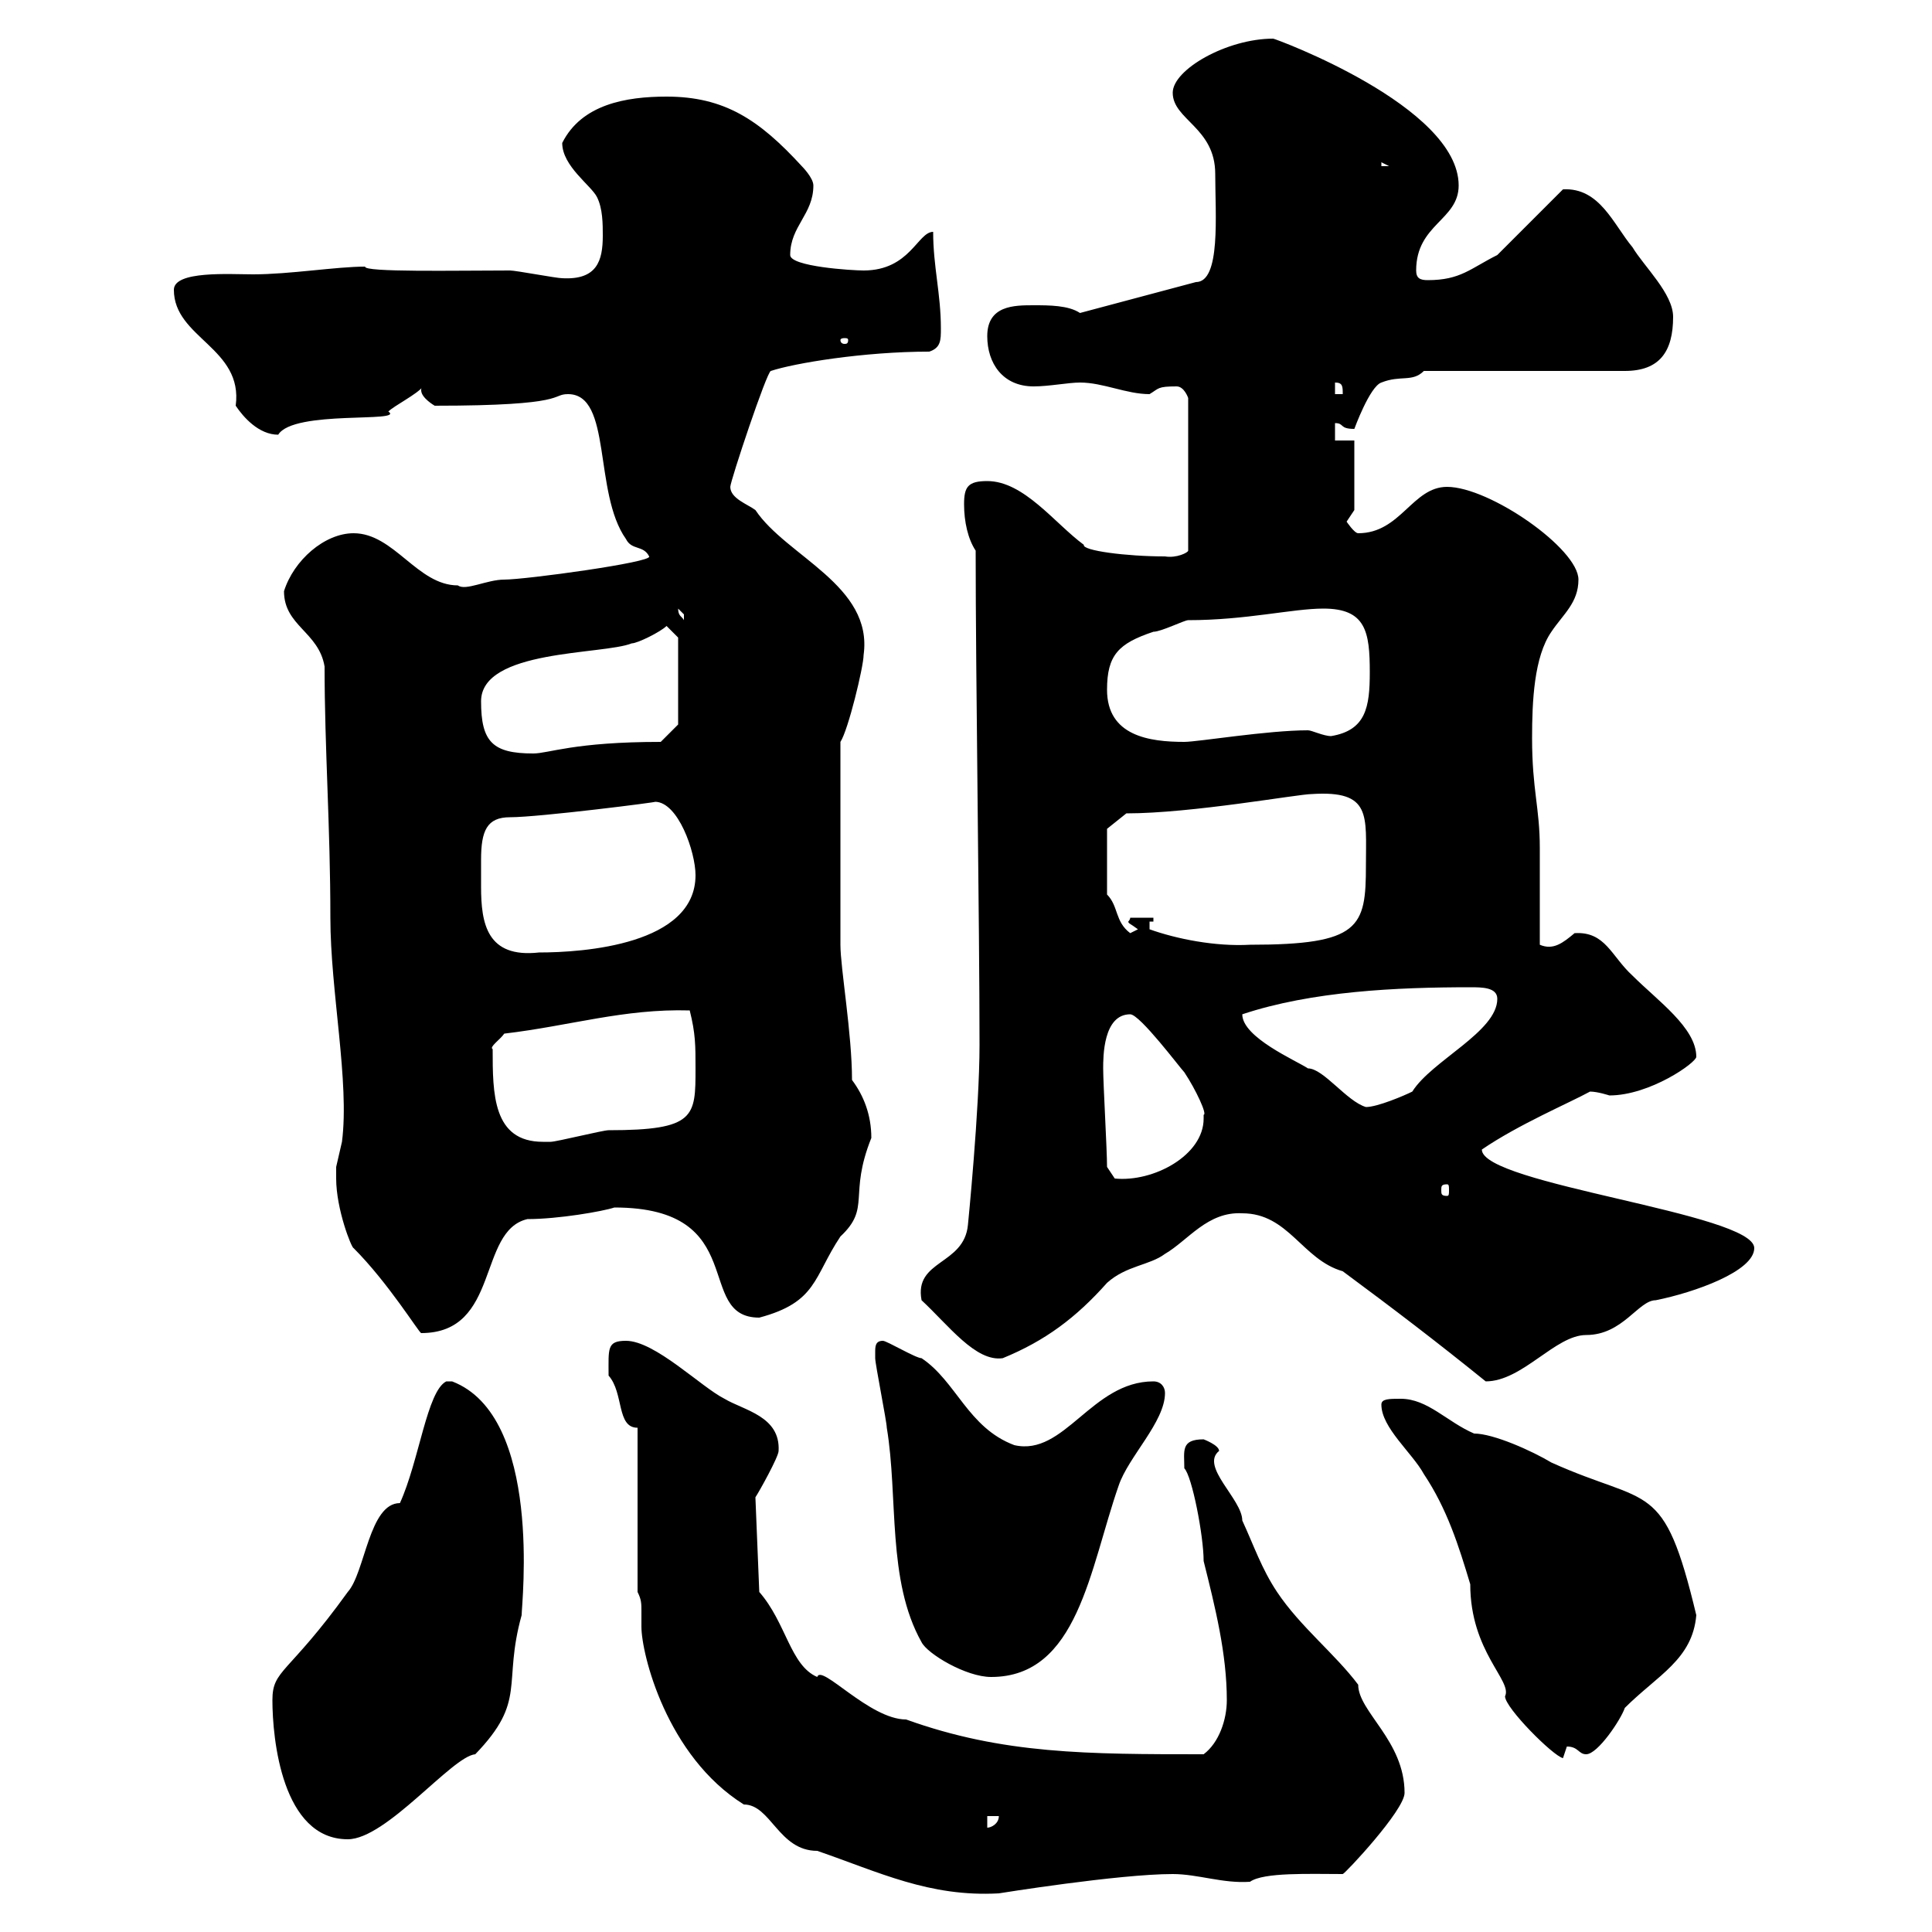 <svg xmlns="http://www.w3.org/2000/svg" xmlns:xlink="http://www.w3.org/1999/xlink" width="300" height="300"><path d="M99 247.20C99.60 248.40 99.60 249 99.60 250.20C99.60 250.80 99.60 251.40 99.60 252.60C99.60 256.80 103.50 272.70 115.50 280.20C119.70 280.20 120.90 287.40 126.90 287.40C136.50 290.70 144.30 294.60 155.10 294C155.10 294 173.70 291 182.10 291C186 291 189.90 292.50 194.10 292.20C196.20 290.70 203.40 291 208.50 291C208.80 291 218.10 281.10 218.10 278.40C218.10 270.30 210.90 265.80 210.90 261.60C207.30 256.80 201.90 252.60 198.30 247.20C195.90 243.60 194.70 240 192.90 236.10C192.90 232.80 186.30 227.70 189.30 225.30C189.30 224.40 186.90 223.50 186.90 223.50C183.30 223.50 183.90 225.30 183.90 228C185.10 229.20 186.90 238.50 186.90 242.40C188.70 249.60 190.50 256.80 190.50 264C190.50 267 189.30 270.60 186.90 272.40C168.90 272.40 155.70 272.40 140.70 267C135 267 127.50 258.30 126.90 260.40C122.70 258.60 122.10 252 117.90 247.20L117.30 232.50C117.90 231.60 120.90 226.20 120.90 225.30C121.20 219.90 115.50 219 112.50 217.20C108.90 215.40 101.70 208.20 97.20 208.20C94.20 208.20 94.50 209.40 94.50 213.60C96.90 216.30 95.70 221.70 99 221.70ZM42.30 264C42.30 270 43.80 285.60 54 285.60C60 285.60 70.20 272.70 73.80 272.40C81.90 264 78 261.60 81 250.80C81 249 84.30 219.90 70.20 214.50C70.20 214.50 70.20 214.50 69.30 214.50C66.30 216 65.10 226.80 62.10 233.40C57.30 233.40 56.70 244.20 54 247.20C44.70 260.10 42.30 259.20 42.30 264ZM153.30 282L155.10 282C155.10 283.20 153.90 283.80 153.30 283.80ZM214.50 218.10C214.50 221.70 219.30 225.60 221.10 228.90C224.70 234.30 226.50 240 228.30 246C228.30 256.50 234.90 261 233.70 263.40C233.70 265.20 241.20 272.70 242.70 273C242.70 273 243.30 271.20 243.30 271.20C245.10 271.20 245.10 272.40 246.30 272.40C248.10 272.40 251.70 267 252.30 265.20C257.40 260.10 262.80 257.70 263.40 250.80C258.30 229.50 256.20 234 240.90 227.10C237.90 225.30 231.90 222.60 228.90 222.60C224.70 220.80 221.70 217.20 217.50 217.20C215.70 217.20 214.50 217.20 214.50 218.10ZM135.90 210C135.90 210 135.90 210.90 135.90 210.90C135.90 211.80 137.70 220.80 137.70 221.70C139.50 232.50 137.70 245.40 143.10 255C144 256.80 150 260.40 153.90 260.40C167.40 260.40 169.20 243.60 173.70 230.70C175.20 226.20 180.90 220.80 180.90 216.30C180.90 215.40 180.30 214.50 179.10 214.50C169.50 214.50 165.30 226.20 157.50 224.40C150.30 221.70 148.50 214.50 143.10 210.90C142.20 210.90 137.70 208.20 137.10 208.20C135.90 208.20 135.90 209.10 135.90 210ZM192.90 188.40C200.10 188.40 202.20 195.60 208.50 197.40C216.60 203.40 222.90 208.20 230.70 214.50C236.40 214.50 241.50 207.30 246.30 207.30C252 207.30 254.40 201.90 257.10 201.90C263.10 200.70 272.40 197.40 272.40 193.80C272.40 188.40 230.10 183.90 230.10 178.50C235.80 174.60 243.60 171.30 246.90 169.50C248.10 169.50 249.90 170.10 249.90 170.10C256.20 170.10 263.40 165 263.40 164.10C263.40 159.60 257.40 155.40 253.50 151.50C250.20 148.50 249.30 144.60 244.50 144.90C242.70 146.40 241.20 147.60 239.10 146.70C239.10 144.30 239.10 134.10 239.10 131.70C239.10 125.40 237.90 122.70 237.90 114.60C237.90 108.90 238.20 102 240.90 98.10C242.70 95.40 245.10 93.60 245.10 90C245.10 85.20 231.30 75.60 224.70 75.60C219.30 75.60 217.50 82.80 210.90 82.80C210.30 82.80 209.10 81 209.10 81C209.10 81 210.30 79.20 210.30 79.20L210.30 68.40L207.30 68.40L207.30 65.70C208.80 65.70 207.90 66.60 210.30 66.60C210.30 66.60 212.70 60 214.50 59.40C217.50 58.20 219.30 59.40 221.10 57.60L252.30 57.60C257.70 57.60 259.80 54.60 259.80 49.20C259.80 45.60 255.30 41.40 253.50 38.40C250.50 34.80 248.40 29.10 242.70 29.40L232.50 39.60C228.30 41.70 226.80 43.50 221.70 43.50C220.50 43.50 219.90 43.20 219.90 42C219.90 34.80 226.50 34.20 226.50 28.80C226.50 16.50 198 6 197.70 6C190.50 6 182.10 10.80 182.10 14.40C182.10 18.60 188.70 19.80 188.70 27C188.70 33.30 189.60 43.80 185.70 43.80L167.70 48.60C165.90 47.40 162.90 47.40 160.50 47.40C157.50 47.40 153.30 47.40 153.30 52.20C153.30 56.40 155.70 60 160.50 60C162.90 60 165.90 59.40 167.70 59.40C171.30 59.40 174.90 61.20 178.50 61.20C180 60.30 179.70 60 182.70 60C183.90 60 184.50 61.80 184.50 61.80L184.50 85.50C184.50 85.80 182.70 86.70 180.90 86.40C174.90 86.40 168 85.50 168.30 84.60C163.80 81.30 159 74.70 153.30 74.70C150.30 74.70 149.70 75.60 149.70 78.30C149.70 81 150.30 83.70 151.50 85.50C151.50 105.30 152.10 143.40 152.10 162.30C152.10 172.20 150.30 190.20 150.30 190.20C149.70 196.50 141.90 195.60 143.10 201.90C147.30 205.80 151.50 211.50 155.70 210.90C162.30 208.20 167.10 204.60 171.90 199.20C174.90 196.50 178.50 196.50 180.90 194.70C184.50 192.60 187.50 188.10 192.90 188.40ZM52.20 182.10C52.20 182.10 52.20 183 52.20 183C52.20 187.80 54.60 193.80 54.90 193.80C60.30 199.20 65.10 207 65.40 207C77.70 207 74.10 191.10 81.90 189.30C86.70 189.30 93.60 188.10 95.40 187.50C116.70 187.50 107.70 204.60 117.90 204.60C126.90 202.20 126.30 198.30 130.50 192C135.30 187.50 131.70 185.70 135.30 176.70C135.30 173.10 134.10 170.10 132.30 167.70C132.30 160.50 130.50 150.30 130.50 146.70L130.50 115.20C131.70 113.40 134.10 103.50 134.10 101.70C135.60 90.90 122.10 86.40 117.30 79.20C116.10 78.30 113.40 77.40 113.40 75.60C113.40 74.70 119.10 57.60 119.70 57.60C123.30 56.40 134.10 54.60 144.30 54.60C146.10 54 146.10 52.80 146.10 51C146.10 45.60 144.90 41.40 144.90 36C142.50 36 141.30 42 134.10 42C132.30 42 122.70 41.40 122.70 39.60C122.70 35.10 126.30 33.30 126.30 28.80C126.30 27.60 124.50 25.80 124.50 25.80C117.90 18.60 112.50 15 103.50 15C97.20 15 90.30 16.20 87.30 22.20C87.30 25.80 91.80 28.80 92.70 30.60C93.60 32.40 93.60 34.80 93.60 36.60C93.60 40.50 92.70 43.50 87.30 43.20C86.40 43.20 80.10 42 79.20 42C70.80 42 56.40 42.30 56.70 41.40C52.20 41.40 45 42.60 39.30 42.60C35.70 42.60 27 42 27 45C27 52.50 37.80 54 36.60 63C37.80 64.80 40.20 67.50 43.20 67.50C45.60 63.60 63 65.70 60.30 63.90C61.20 63 64.80 61.20 65.70 60C65.40 60.30 65.40 60.30 65.40 60.60C65.40 61.80 67.50 63 67.50 63C88.50 63 85.50 61.20 88.20 61.20C95.10 61.20 92.10 76.50 97.20 83.70C98.10 85.50 99.90 84.60 100.80 86.40C101.40 87.30 81.60 90 78.30 90C75.60 90 72.30 91.80 71.10 90.90C64.80 90.90 61.20 82.80 54.90 82.80C50.40 82.80 45.60 87 44.10 91.80C44.10 97.20 49.50 98.10 50.40 103.50C50.40 116.10 51.30 128.40 51.30 142.50C51.30 153.90 54.30 168 53.10 177.30C53.10 177.30 52.20 181.20 52.20 181.20C52.20 181.20 52.20 182.10 52.20 182.10ZM224.70 183.90C225 183.90 225 184.20 225 184.80C225 185.40 225 185.70 224.70 185.70C223.80 185.70 223.80 185.40 223.80 184.80C223.80 184.20 223.80 183.90 224.70 183.90ZM171.90 181.20C171.90 178.50 171.30 168.30 171.30 165.90C171.30 164.10 171.30 157.50 175.50 157.50C177 157.50 183.30 165.90 183.90 166.50C185.70 169.20 187.50 173.10 186.90 173.10C186.90 173.10 186.90 173.70 186.90 173.70C186.90 179.40 179.10 183.60 173.10 183C173.10 183 171.90 181.20 171.90 181.20ZM76.50 162.90C75.90 162.60 77.70 161.40 78.30 160.50C88.50 159.30 96.90 156.60 107.10 156.90C108 160.50 108 162.30 108 165.90C108 173.40 108 175.50 94.50 175.50C93.60 175.50 86.40 177.30 85.50 177.30C84.90 177.30 84.60 177.30 84.30 177.30C76.50 177.30 76.50 169.80 76.50 162.90ZM192.90 157.50C203.70 153.90 216.90 153.30 228.30 153.30C230.10 153.30 232.50 153.30 232.50 155.10C232.50 160.20 222.30 164.70 219.30 169.50C218.10 170.10 213.90 171.90 212.10 171.90C209.10 171 205.50 165.90 203.10 165.90C201.30 164.70 192.90 161.10 192.90 157.50ZM74.70 133.50C74.70 129 75.60 126.90 79.20 126.90C83.70 126.90 102.60 124.50 101.70 124.50C105.30 124.50 108 132.30 108 135.90C108 146.70 90.60 147.90 83.70 147.90C75.60 148.80 74.70 143.40 74.70 137.70C74.70 136.20 74.70 135 74.70 133.50ZM178.50 144.30L178.50 143.10L179.10 143.10L179.10 142.50L175.50 142.50C175.50 142.80 175.20 143.10 175.20 143.10C175.20 143.40 175.50 143.40 176.70 144.30L175.50 144.90C173.10 143.10 173.70 140.70 171.90 138.90L171.90 128.70L174.90 126.30C185.10 126.30 201.60 123.30 203.70 123.30C213 122.70 212.10 126.60 212.10 134.40C212.10 144 211.20 146.70 194.10 146.70C188.70 147 182.70 145.80 178.50 144.30ZM74.70 108.90C74.70 100.80 93.60 101.70 98.10 99.90C99 99.90 102.60 98.10 103.50 97.20L105.30 99L105.30 112.50L102.60 115.20C89.10 115.20 85.20 117 82.80 117C76.50 117 74.70 115.20 74.70 108.90ZM171.90 107.10C171.90 101.70 173.70 99.90 179.10 98.10C180.30 98.10 183.90 96.30 184.50 96.30C193.50 96.30 200.70 94.50 205.50 94.50C212.10 94.50 212.70 98.10 212.70 104.40C212.70 109.80 212.10 113.40 206.70 114.30C205.50 114.30 203.70 113.40 203.10 113.40C196.80 113.40 186 115.20 183.90 115.20C178.50 115.20 171.90 114.30 171.90 107.10ZM105.30 94.50C105.30 94.50 106.20 95.40 106.20 95.40C106.20 96.30 106.20 96.30 106.20 96.30C105.90 95.70 105.30 95.70 105.30 94.50ZM207.30 59.40C208.50 59.40 208.50 60 208.50 61.20L207.30 61.20ZM131.70 52.80C131.70 53.40 131.40 53.40 131.10 53.40C131.10 53.40 130.50 53.40 130.50 52.80C130.50 52.50 131.10 52.50 131.10 52.50C131.40 52.50 131.70 52.50 131.70 52.80ZM214.50 25.20L215.70 25.80L214.50 25.80Z"/></svg>